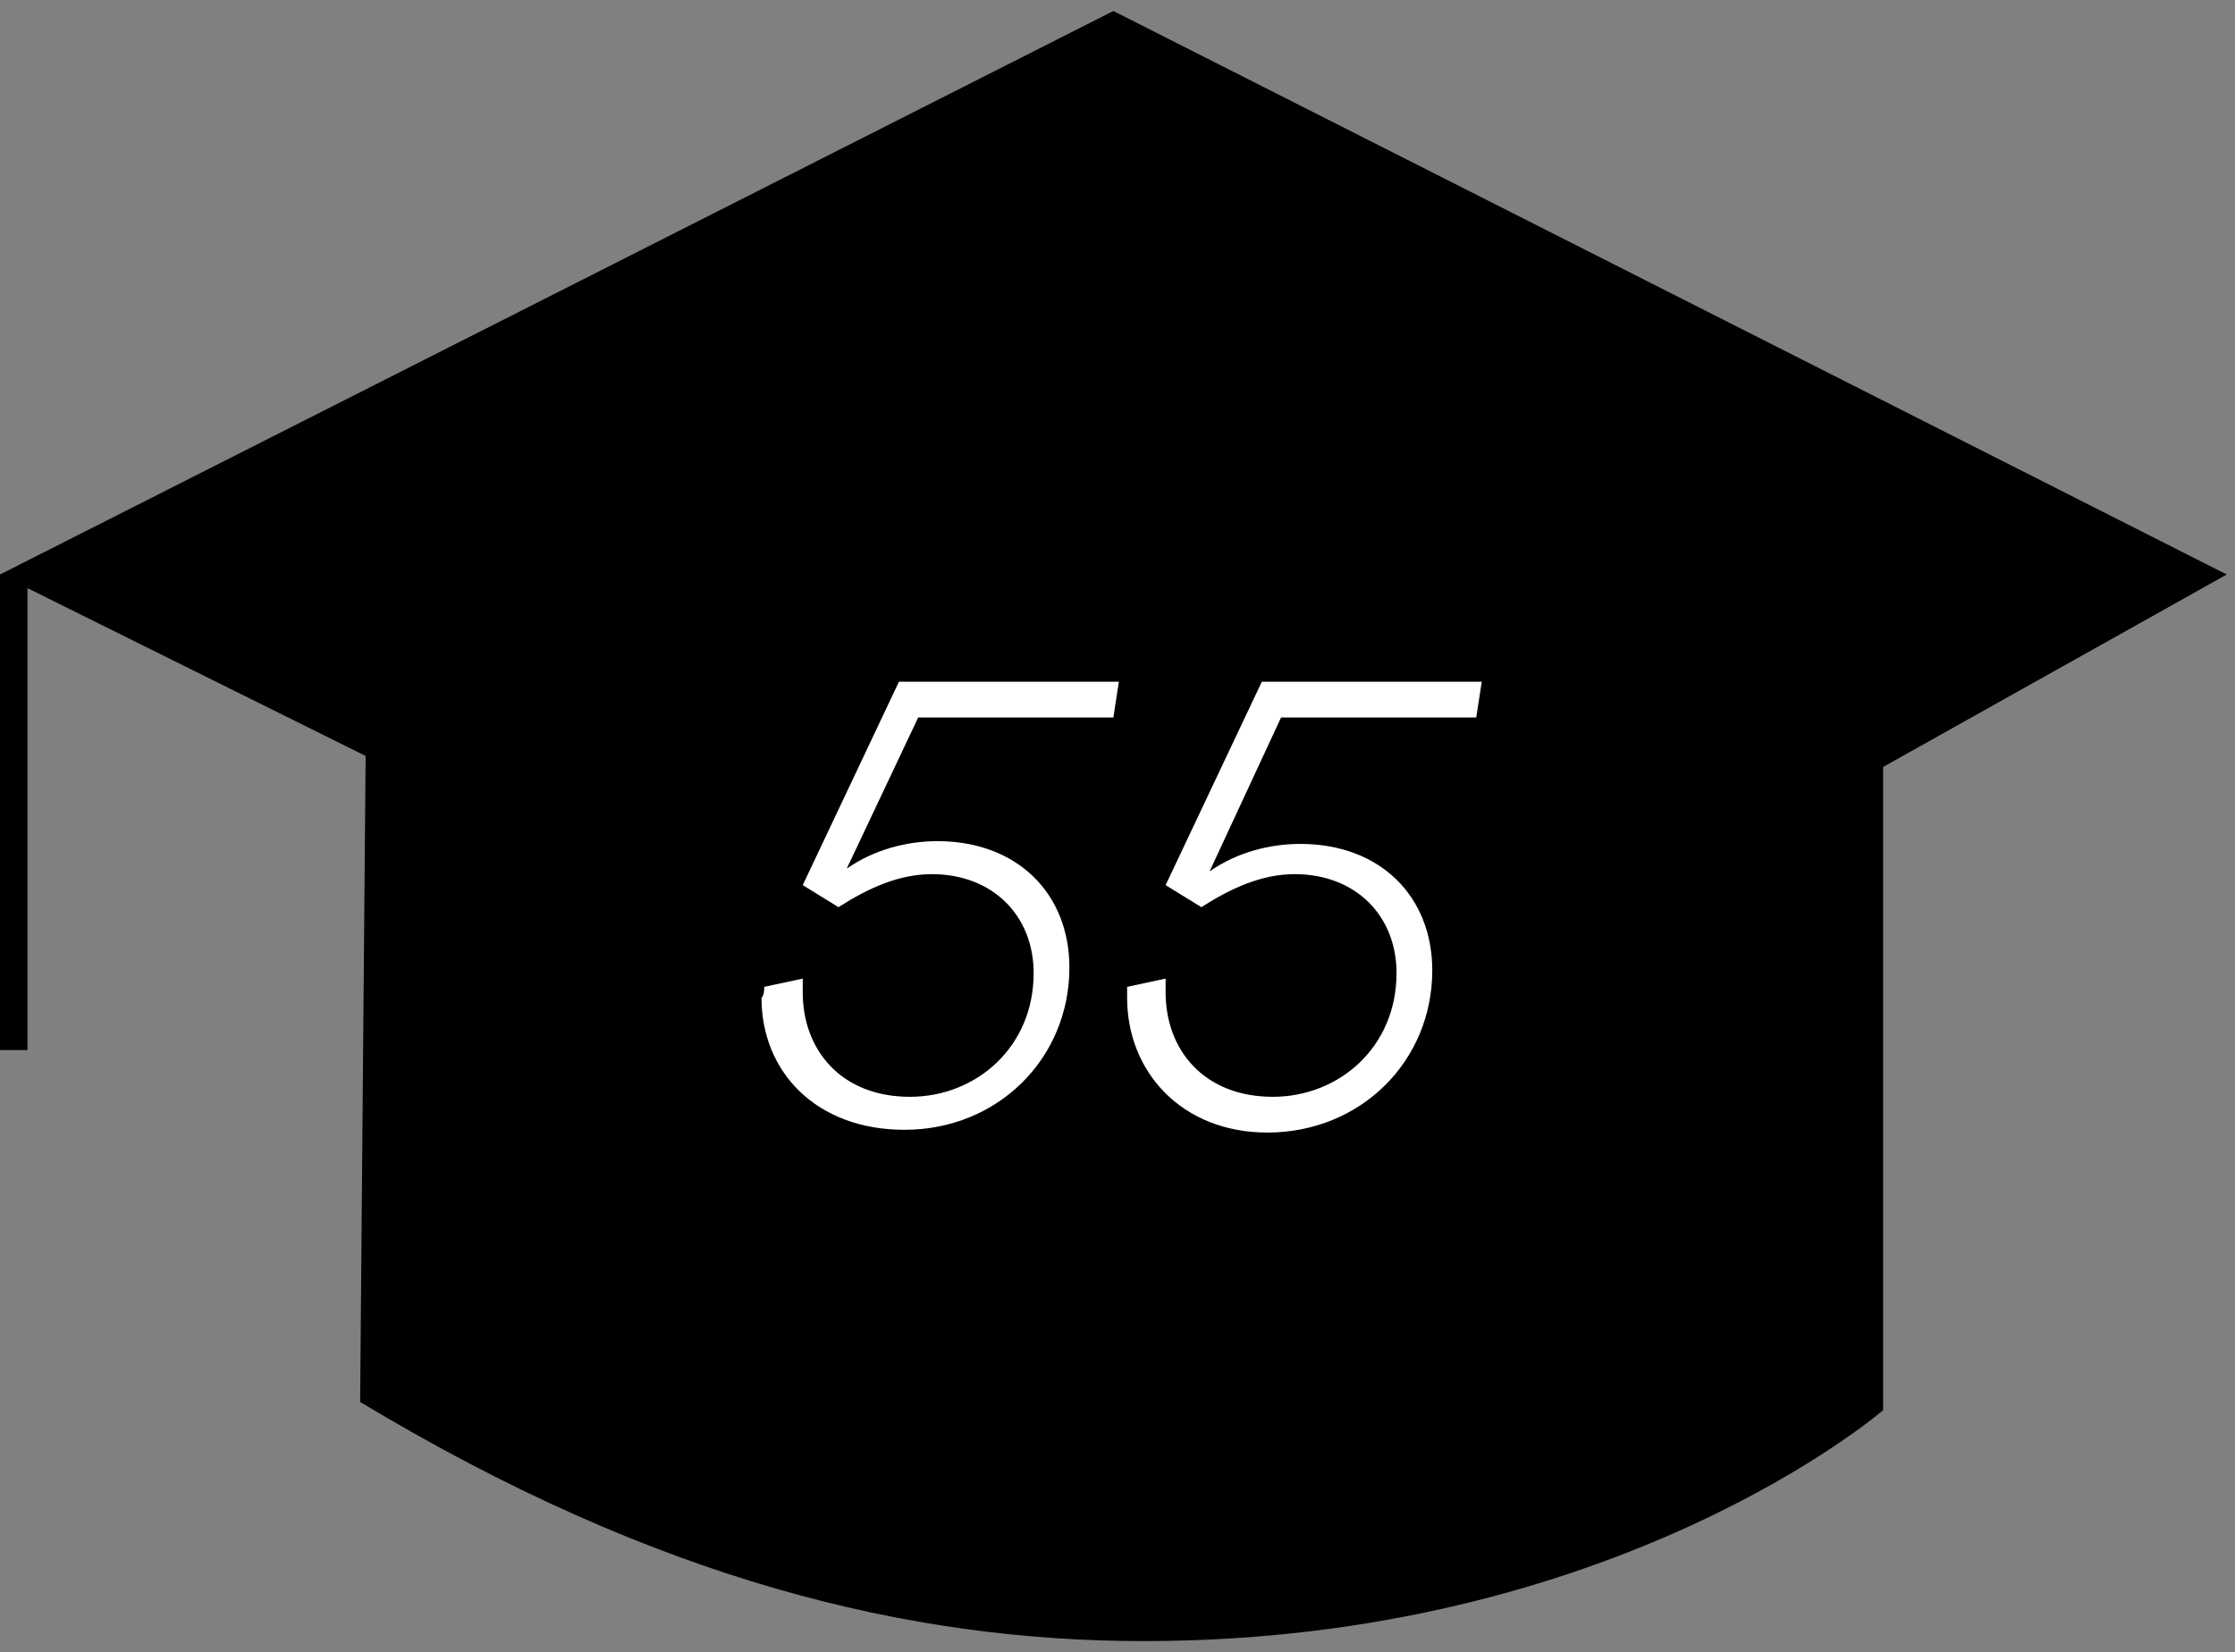 <?xml version="1.0" encoding="UTF-8"?> <!-- Generator: Adobe Illustrator 19.2.1, SVG Export Plug-In . SVG Version: 6.00 Build 0) --> <svg xmlns="http://www.w3.org/2000/svg" xmlns:xlink="http://www.w3.org/1999/xlink" id="Слой_1" x="0px" y="0px" viewBox="0 0 81.3 60.1" style="enable-background:new 0 0 81.3 60.1;" xml:space="preserve"><rect x="0" y="0" width="81.3" height="60.1" fill="#808080" stroke="none"/> <style type="text/css"> .st0{fill:none;stroke:#000000;stroke-miterlimit:10;} .st1{fill:#FFFFFF;} </style> <g> <path d="M0,20.9L40.5,0.4L81,20.9l-12.5,7l0,23.4c0,0-9.7,8.4-26.9,8.4c-8.5,0-17.7-2.2-28.5-8.7l0.2-23.5L0,20.9z"></path> <line class="st0" x1="0.5" y1="20.9" x2="0.5" y2="38.2"></line> </g> <g> <path class="st1" d="M27.8,35.9l1.4-0.3c0,0.2,0,0.3,0,0.5c0,2.1,1.4,3.8,3.9,3.8c2.4,0,4.5-1.8,4.5-4.5c0-2.1-1.5-3.6-3.7-3.6 c-1.2,0-2.3,0.5-3.4,1.2l-1.3-0.8l3.5-7.4h8l-0.2,1.3h-7.1l-2.6,5.5c1-0.7,2.2-1,3.3-1c2.9,0,4.8,1.9,4.8,4.6c0,3.3-2.6,5.9-6,5.9 c-3.2,0-5.2-2.1-5.2-4.8C27.8,36.2,27.8,36,27.8,35.9z"></path> <path class="st1" d="M41,35.9l1.4-0.3c0,0.2,0,0.3,0,0.5c0,2.1,1.4,3.8,3.9,3.8c2.4,0,4.5-1.8,4.5-4.5c0-2.1-1.5-3.6-3.7-3.6 c-1.2,0-2.3,0.5-3.4,1.2l-1.3-0.8l3.5-7.4h8l-0.2,1.3h-7.1L44,31.7c1-0.7,2.2-1,3.3-1c2.9,0,4.8,1.9,4.8,4.6c0,3.3-2.6,5.9-6,5.9 C43,41.2,41,39,41,36.3C41,36.2,41,36,41,35.9z"></path> </g> </svg> 